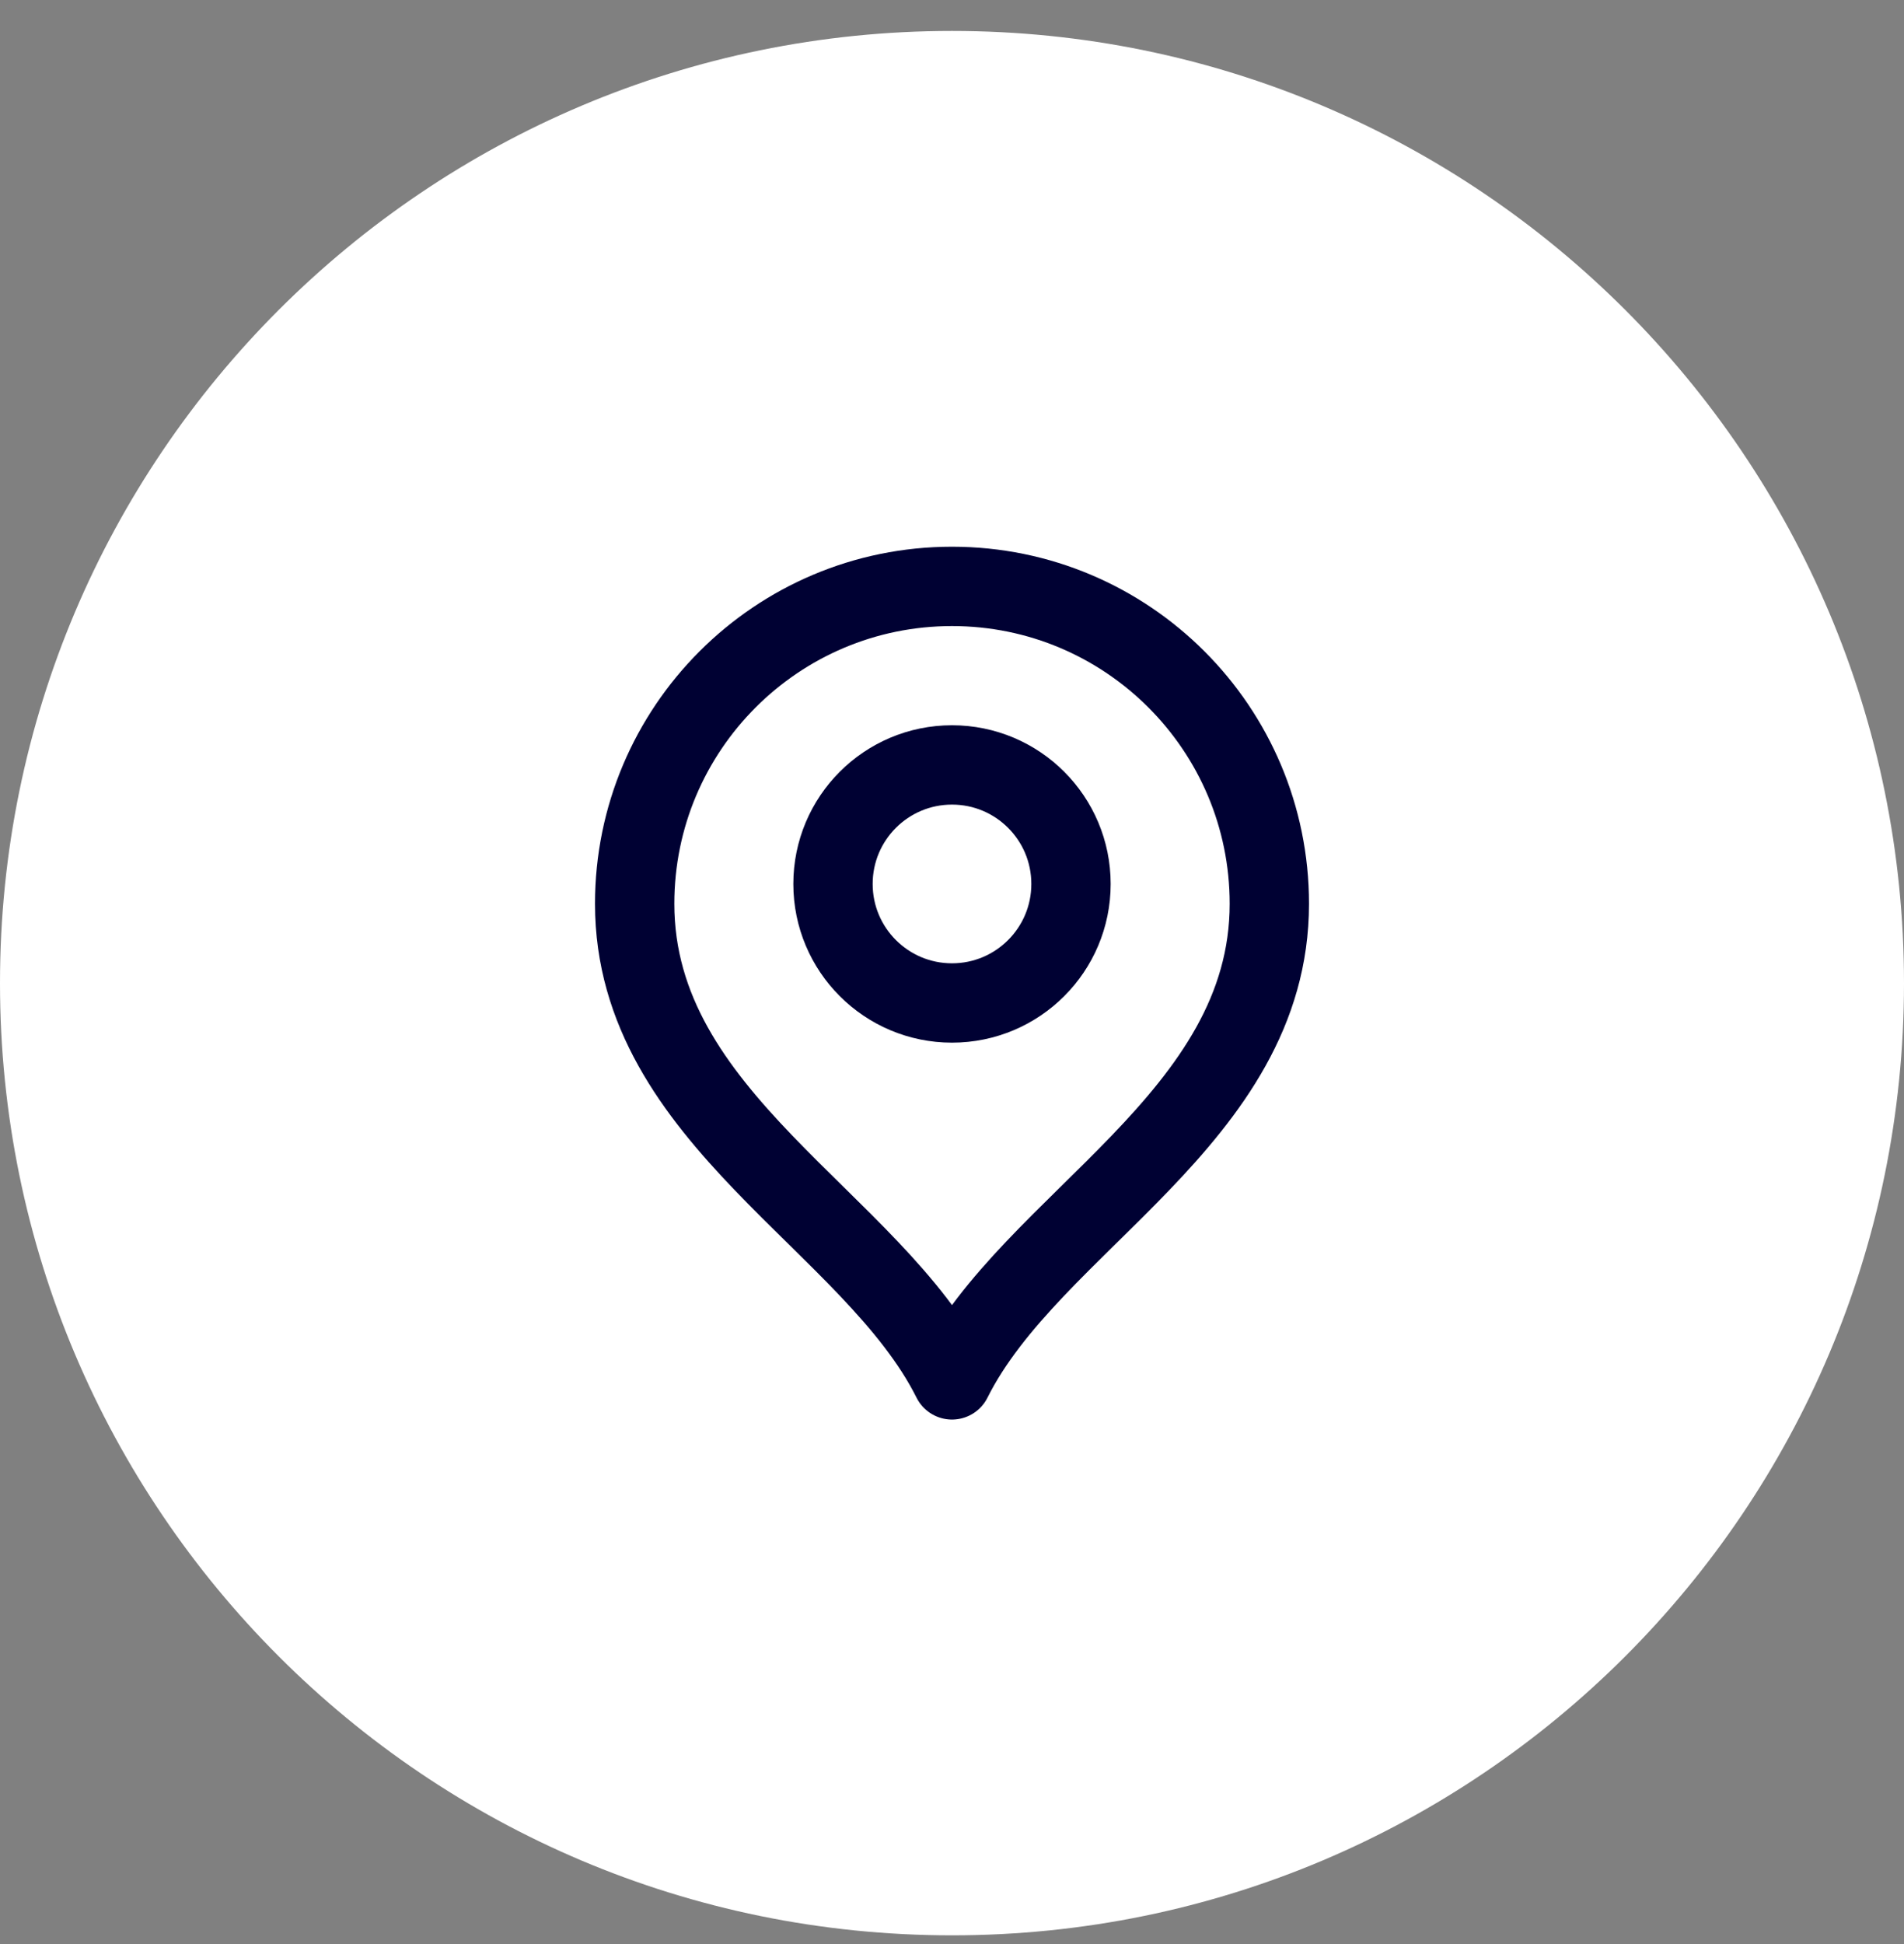 <svg width="48" height="49" viewBox="0 0 48 49" fill="none" xmlns="http://www.w3.org/2000/svg">
<rect x="0" y="0" width="48" height="49" fill="#808080" stroke="none"/>
<path d="M0 24.78C0 11.525 10.745 0.78 24 0.78C37.255 0.78 48 11.525 48 24.78C48 38.035 37.255 48.78 24 48.78C10.745 48.78 0 38.035 0 24.78Z" fill="white"/>
<path d="M24 25.28C25.657 25.28 27 23.937 27 22.28C27 20.623 25.657 19.28 24 19.28C22.343 19.28 21 20.623 21 22.28C21 23.937 22.343 25.28 24 25.28Z" stroke="#000133" stroke-width="2" stroke-linecap="round" stroke-linejoin="round"/>
<path d="M24 34.78C26 30.78 32 28.199 32 22.78C32 18.362 28.418 14.78 24 14.78C19.582 14.78 16 18.362 16 22.78C16 28.199 22 30.78 24 34.78Z" stroke="#000133" stroke-width="2" stroke-linecap="round" stroke-linejoin="round"/>
</svg>
